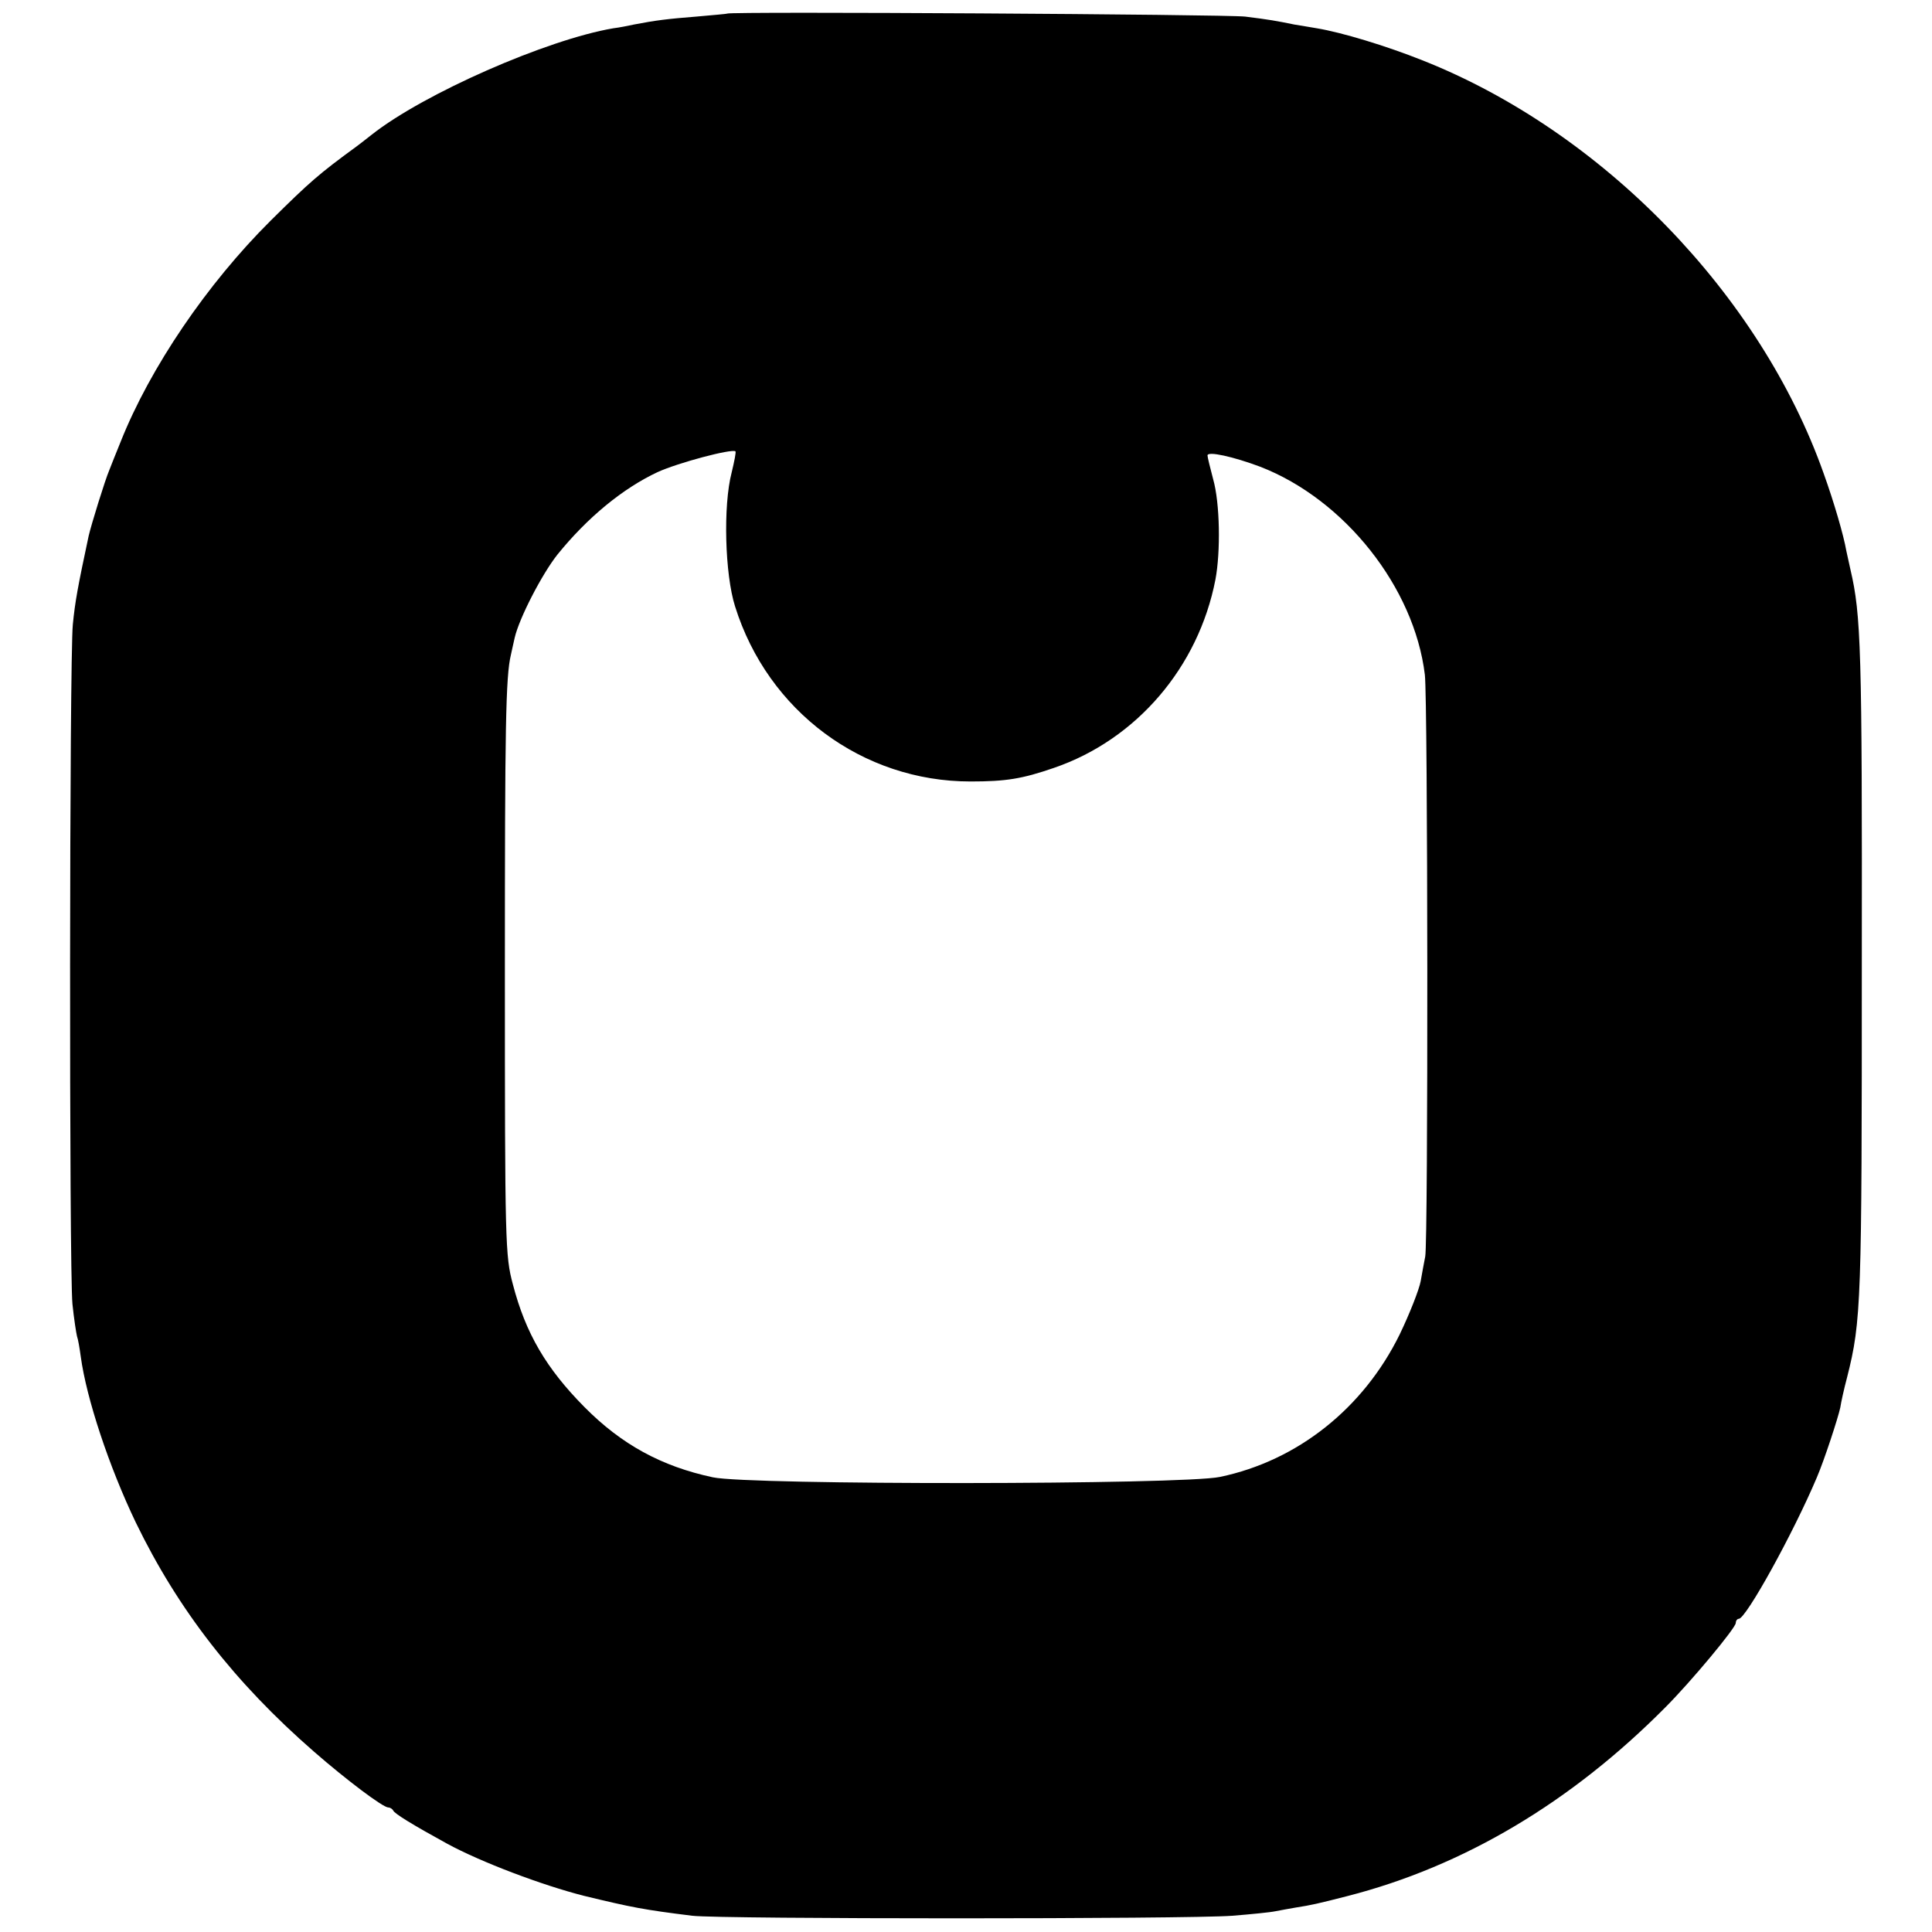 <?xml version="1.0" standalone="no"?>
<!DOCTYPE svg PUBLIC "-//W3C//DTD SVG 20010904//EN"
 "http://www.w3.org/TR/2001/REC-SVG-20010904/DTD/svg10.dtd">
<svg version="1.0" xmlns="http://www.w3.org/2000/svg"
 width="512pt" height="512pt" viewBox="0 0 512 512"
 preserveAspectRatio="xMidYMid meet">
<g transform="translate(0,512) scale(0.1,-0.1)"
fill="#000000" stroke="none">
<path d="M1927 5084 c-1 -1 -38 -4 -82 -8 -76 -6 -108 -10 -165 -21 -14 -3
-38 -8 -55 -10 -176 -30 -502 -173 -640 -282 -16 -13 -35 -27 -40 -31 -100
-73 -124 -94 -228 -197 -168 -167 -319 -389 -397 -585 -12 -30 -26 -64 -30
-75 -12 -28 -48 -145 -55 -175 -29 -136 -36 -174 -42 -235 -9 -91 -10 -1708
-1 -1801 4 -39 10 -77 12 -85 3 -8 7 -32 10 -54 15 -111 75 -292 146 -440 112
-231 262 -424 472 -607 86 -75 183 -148 197 -148 5 0 11 -4 13 -8 3 -8 50 -37
143 -88 90 -49 252 -110 362 -138 128 -31 159 -37 288 -53 77 -9 1311 -9 1430
0 50 4 101 9 115 12 14 3 39 7 55 10 39 6 57 10 135 30 309 79 594 249 843
500 68 68 187 211 187 224 0 6 4 11 8 11 19 0 144 226 207 375 20 47 56 157
62 185 2 14 10 50 18 80 38 150 39 201 39 1095 1 836 -2 925 -30 1045 -3 14
-8 36 -11 50 -7 41 -33 130 -60 205 -168 475 -586 906 -1063 1095 -98 39 -214
74 -280 85 -19 3 -46 8 -60 10 -49 10 -66 13 -130 21 -50 6 -1365 14 -1373 8z
m12 -1216 c-23 -88 -18 -270 9 -355 87 -278 338 -464 624 -464 94 0 137 7 221
36 219 75 383 267 428 499 14 74 12 203 -6 266 -8 30 -15 59 -15 63 0 12 68
-3 140 -30 224 -87 408 -320 436 -551 8 -65 9 -1504 1 -1542 -3 -14 -8 -43
-12 -65 -4 -22 -29 -86 -56 -142 -96 -195 -270 -334 -476 -377 -99 -21 -1247
-22 -1344 -1 -136 29 -242 87 -340 186 -101 102 -156 195 -190 326 -20 75 -21
105 -21 828 0 648 2 782 16 840 1 6 6 26 10 45 12 52 72 168 113 220 80 99
174 176 266 219 55 25 195 62 206 55 2 -2 -3 -27 -10 -56z"/>
</g>
</svg>
